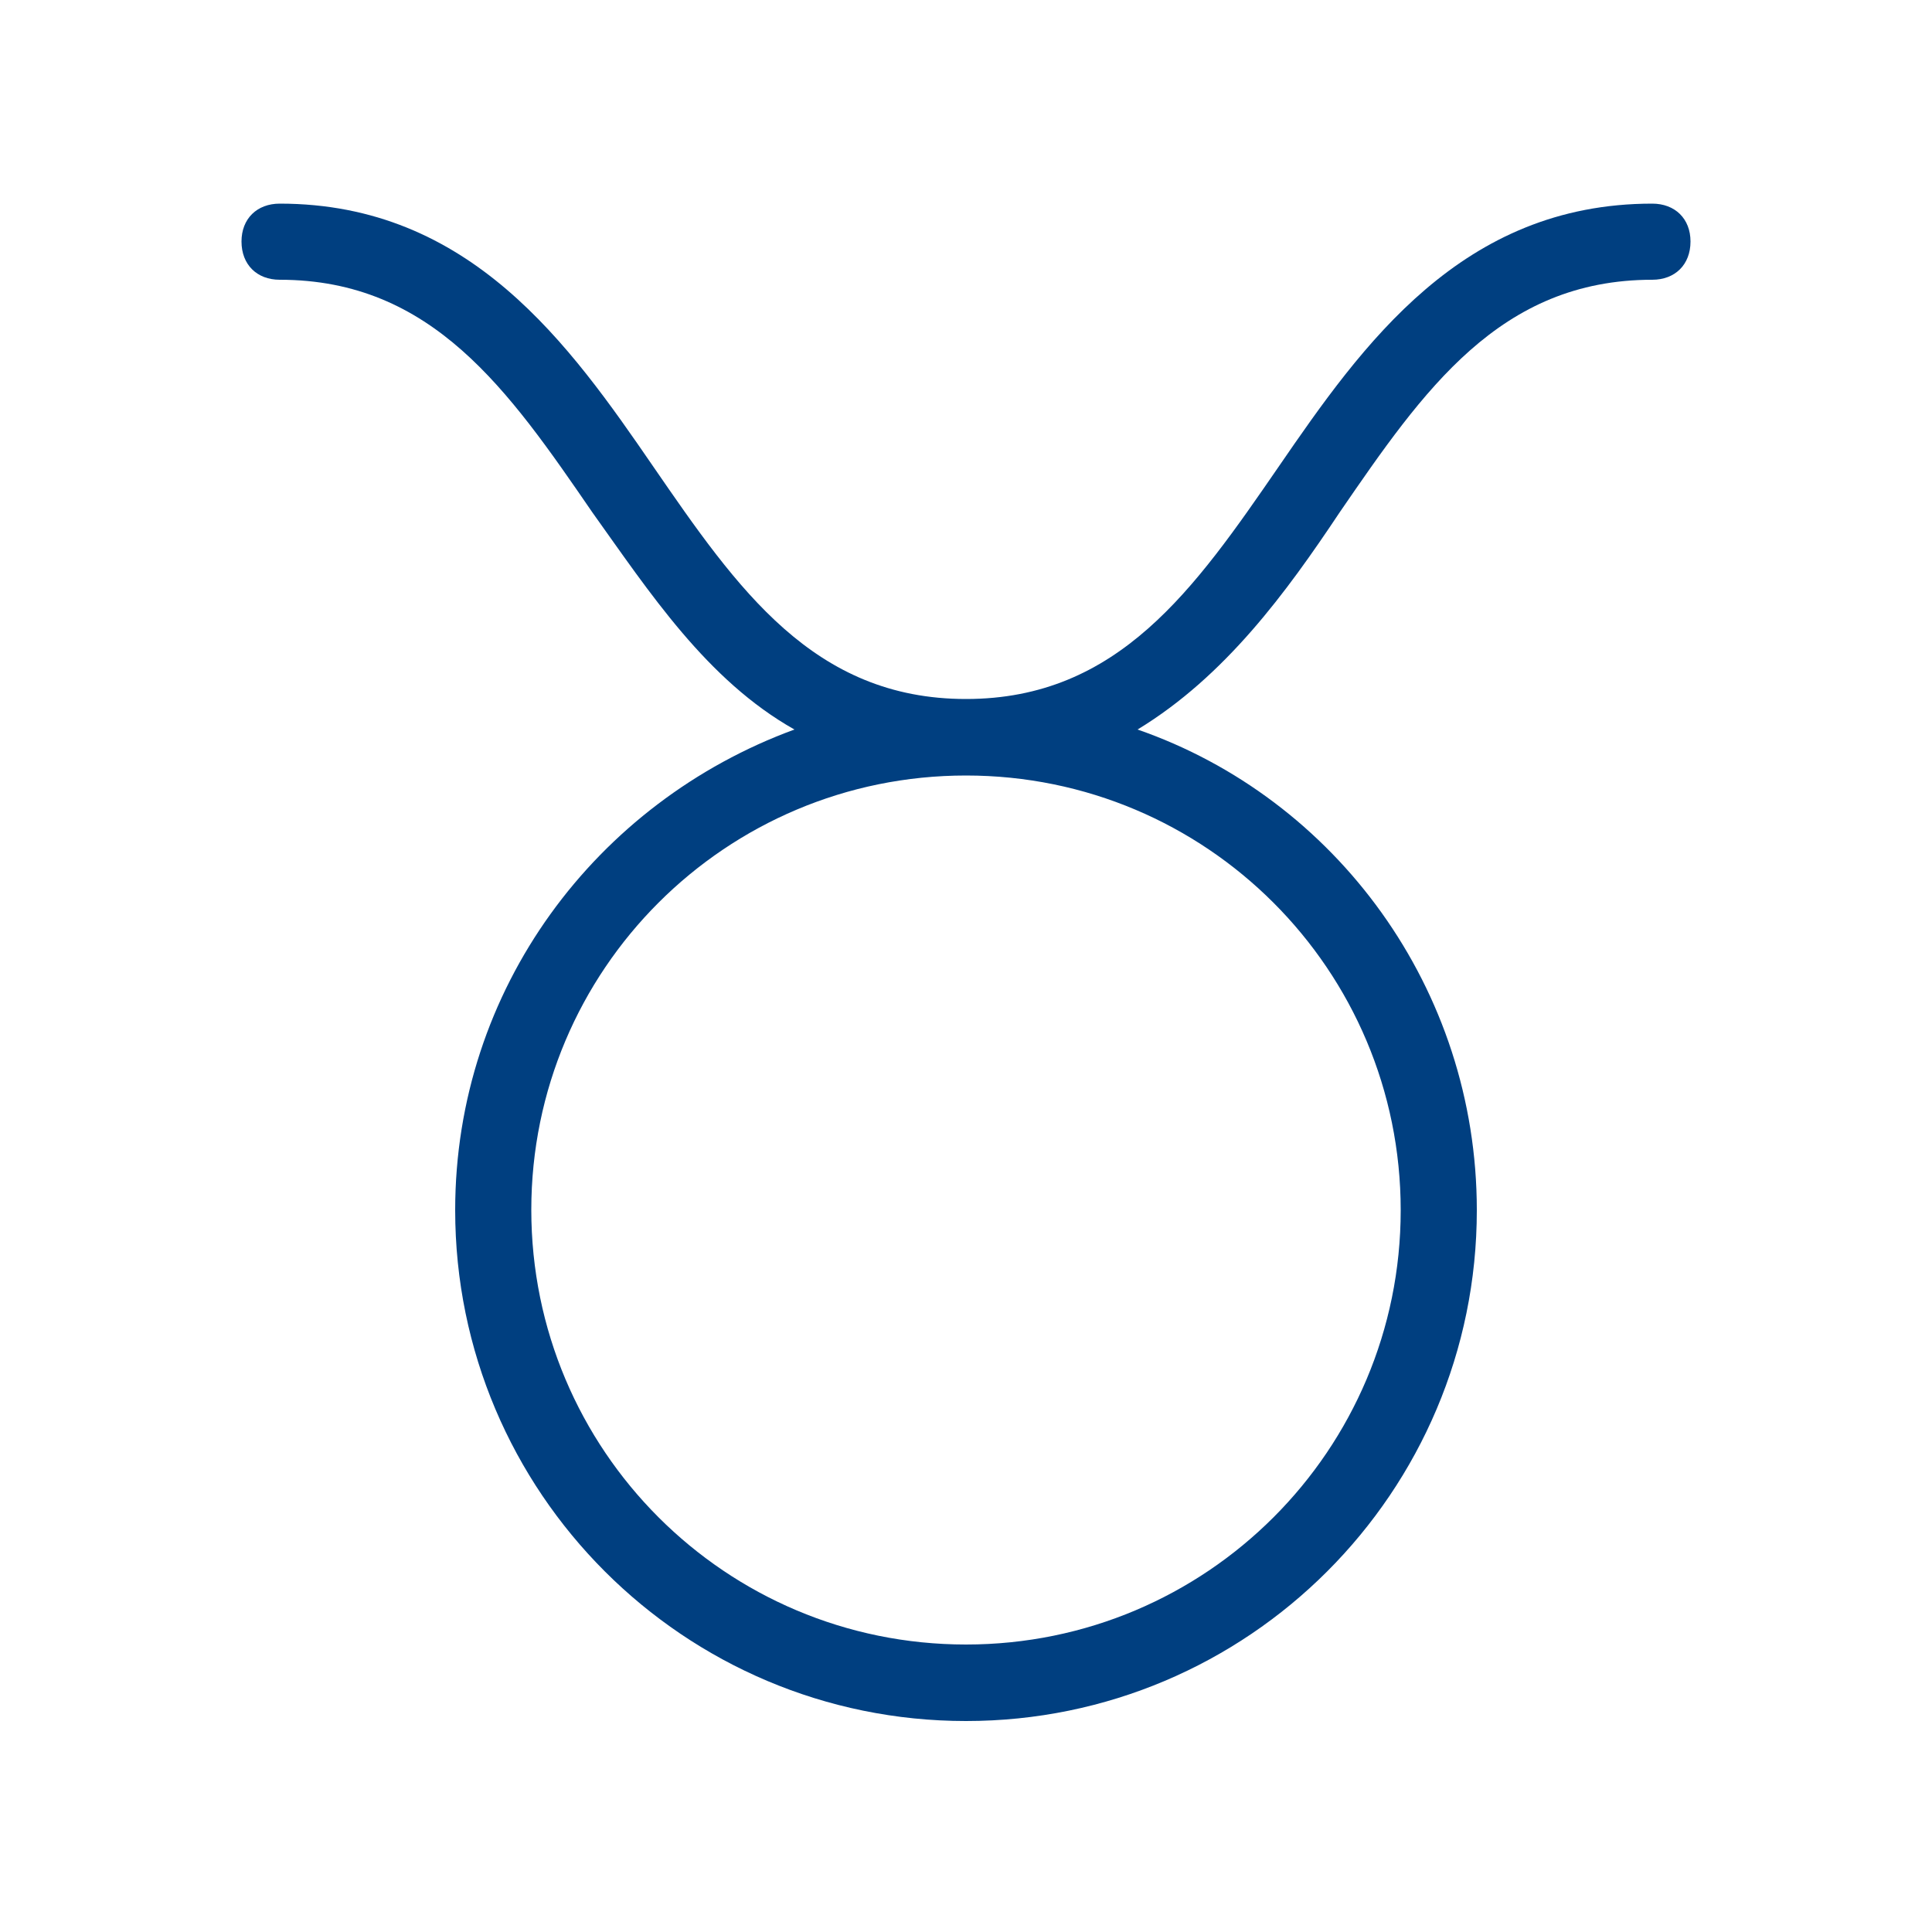 <?xml version="1.0" encoding="UTF-8"?> <svg xmlns="http://www.w3.org/2000/svg" version="1.2" viewBox="0 0 500 500" width="500" height="500"><title>tauro-1-svg</title><style> .s0 { fill: #003f80 } </style><path id="Layer" fill-rule="evenodd" class="s0" d="m437.5 62.5c0 6-4 9.9-9.9 9.9-39.5 0-59.2 28.6-80.9 60.2-13.8 20.7-29.6 42.4-52.3 56.2 51.3 17.8 87.8 67.1 87.8 124.4 0 73-59.2 132.2-132.2 132.2-73 0-132.2-59.2-132.2-132.2 0-57.3 36.5-105.6 87.8-124.4-22.7-12.8-37.5-35.5-52.3-56.2-21.7-31.6-41.4-60.2-80.9-60.2-5.9 0-9.9-3.9-9.9-9.9 0-5.9 4-9.8 9.9-9.8 49.3 0 75 36.5 96.7 68.1 21.7 31.5 41.4 60.1 80.9 60.1 39.5 0 59.2-28.6 80.9-60.1 21.7-31.6 47.4-68.1 96.7-68.1 5.9 0 9.9 3.9 9.9 9.8zm-187.5 138.2c-62.2 0-112.5 50.3-112.5 112.4 0 62.2 50.3 112.5 112.5 112.5 62.2 0 112.5-50.3 112.5-112.4 0-62.2-50.3-112.5-112.5-112.5z"></path></svg> 